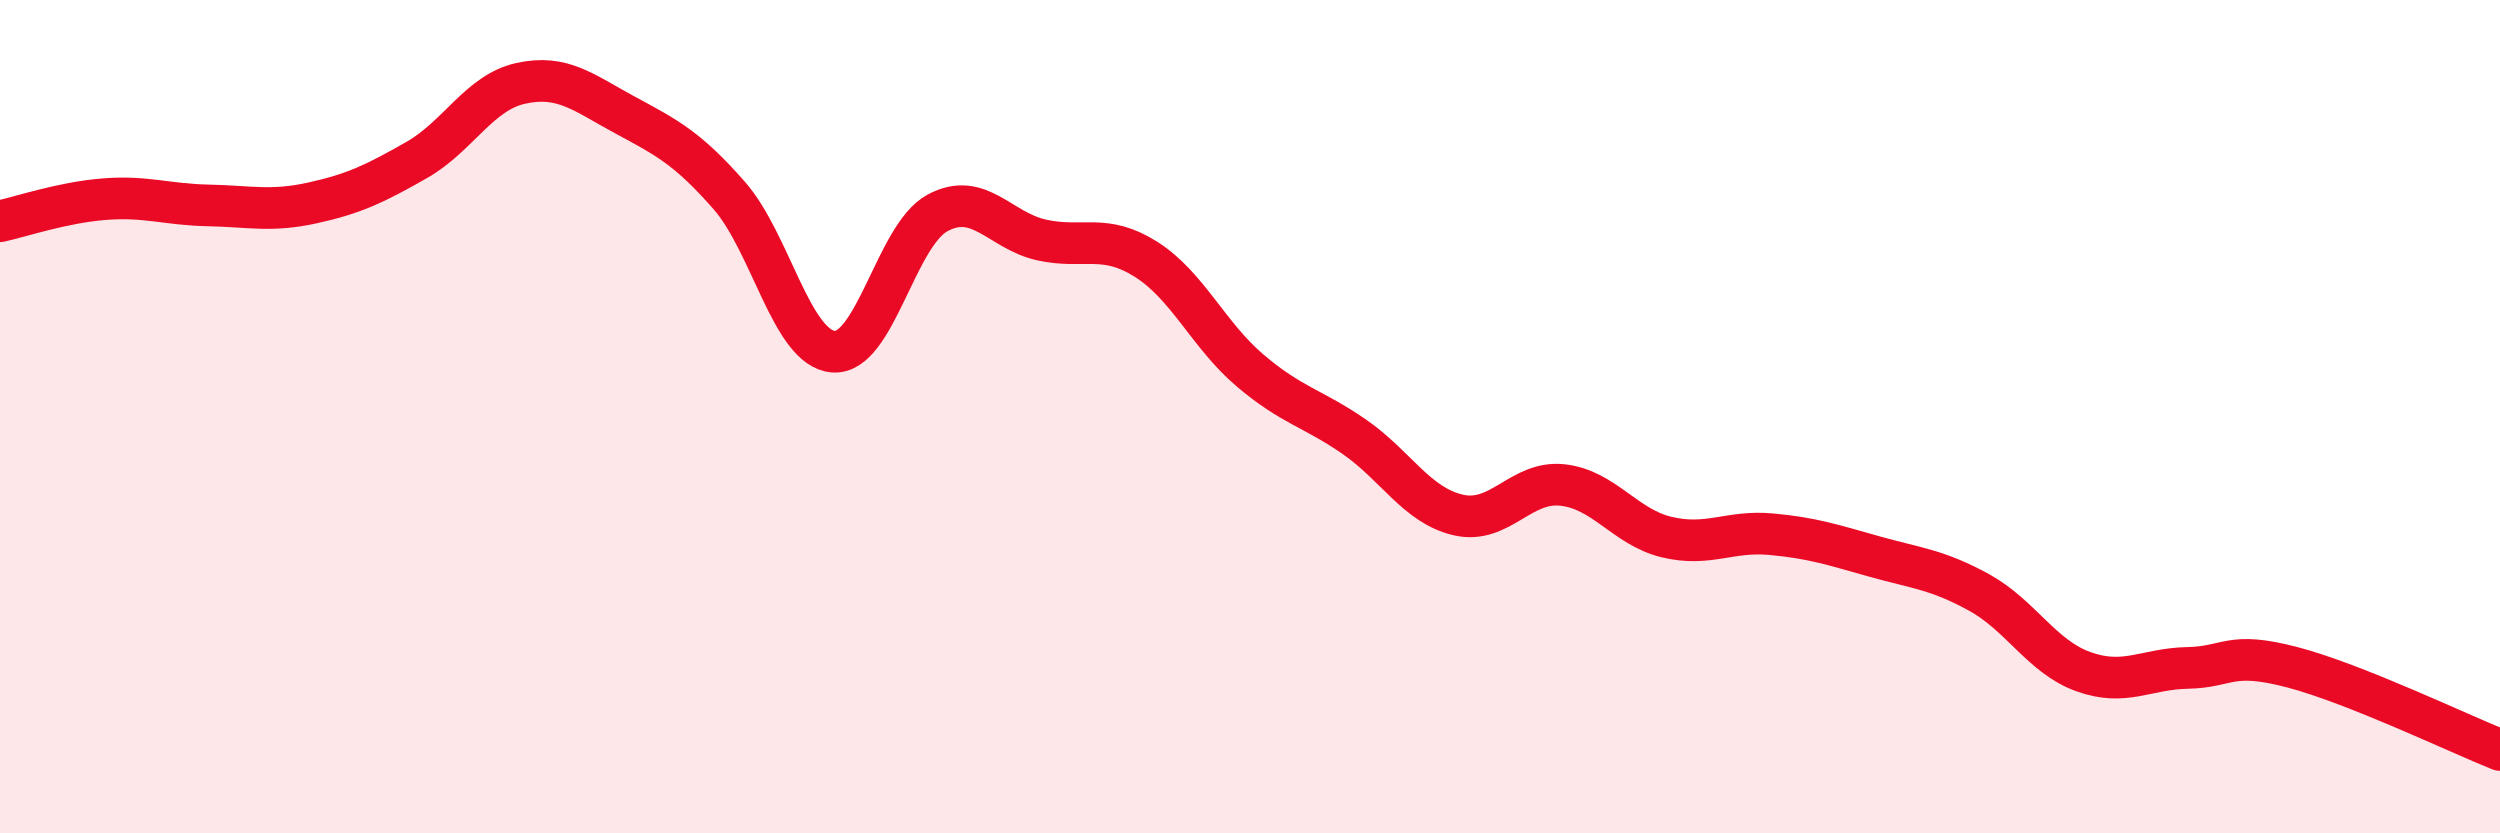 
    <svg width="60" height="20" viewBox="0 0 60 20" xmlns="http://www.w3.org/2000/svg">
      <path
        d="M 0,5.31 C 0.5,5.2 1.5,4.86 2.5,4.78 C 3.5,4.7 4,4.91 5,4.93 C 6,4.95 6.5,5.09 7.5,4.87 C 8.5,4.65 9,4.41 10,3.84 C 11,3.27 11.5,2.22 12.5,2 C 13.5,1.78 14,2.22 15,2.76 C 16,3.3 16.5,3.55 17.5,4.69 C 18.5,5.83 19,8.36 20,8.44 C 21,8.52 21.5,5.65 22.5,5.11 C 23.5,4.57 24,5.54 25,5.76 C 26,5.98 26.5,5.59 27.5,6.22 C 28.5,6.85 29,8.04 30,8.89 C 31,9.74 31.5,9.79 32.5,10.48 C 33.5,11.17 34,12.13 35,12.36 C 36,12.59 36.5,11.53 37.5,11.64 C 38.5,11.75 39,12.65 40,12.89 C 41,13.13 41.5,12.73 42.5,12.82 C 43.5,12.91 44,13.08 45,13.36 C 46,13.64 46.5,13.67 47.5,14.22 C 48.5,14.77 49,15.76 50,16.12 C 51,16.48 51.5,16.05 52.5,16.03 C 53.5,16.01 53.5,15.62 55,16.01 C 56.5,16.4 59,17.6 60,18L60 20L0 20Z"
        fill="#EB0A25"
        opacity="0.1"
        stroke-linecap="round"
        stroke-linejoin="round"
      />
      <path
        d="M 0,5.31 C 0.5,5.2 1.5,4.86 2.5,4.78 C 3.5,4.7 4,4.91 5,4.93 C 6,4.95 6.5,5.09 7.5,4.87 C 8.5,4.65 9,4.41 10,3.84 C 11,3.27 11.5,2.22 12.5,2 C 13.5,1.78 14,2.22 15,2.76 C 16,3.3 16.5,3.55 17.5,4.69 C 18.5,5.83 19,8.36 20,8.44 C 21,8.52 21.5,5.65 22.5,5.11 C 23.5,4.57 24,5.54 25,5.76 C 26,5.98 26.5,5.59 27.5,6.22 C 28.5,6.85 29,8.04 30,8.89 C 31,9.74 31.5,9.79 32.5,10.48 C 33.5,11.17 34,12.13 35,12.36 C 36,12.59 36.5,11.53 37.5,11.64 C 38.5,11.75 39,12.65 40,12.89 C 41,13.13 41.5,12.73 42.5,12.82 C 43.5,12.91 44,13.08 45,13.36 C 46,13.64 46.5,13.67 47.5,14.22 C 48.5,14.77 49,15.76 50,16.12 C 51,16.48 51.5,16.05 52.5,16.03 C 53.5,16.01 53.5,15.62 55,16.01 C 56.5,16.4 59,17.6 60,18"
        stroke="#EB0A25"
        stroke-width="1"
        fill="none"
        stroke-linecap="round"
        stroke-linejoin="round"
      />
    </svg>
  